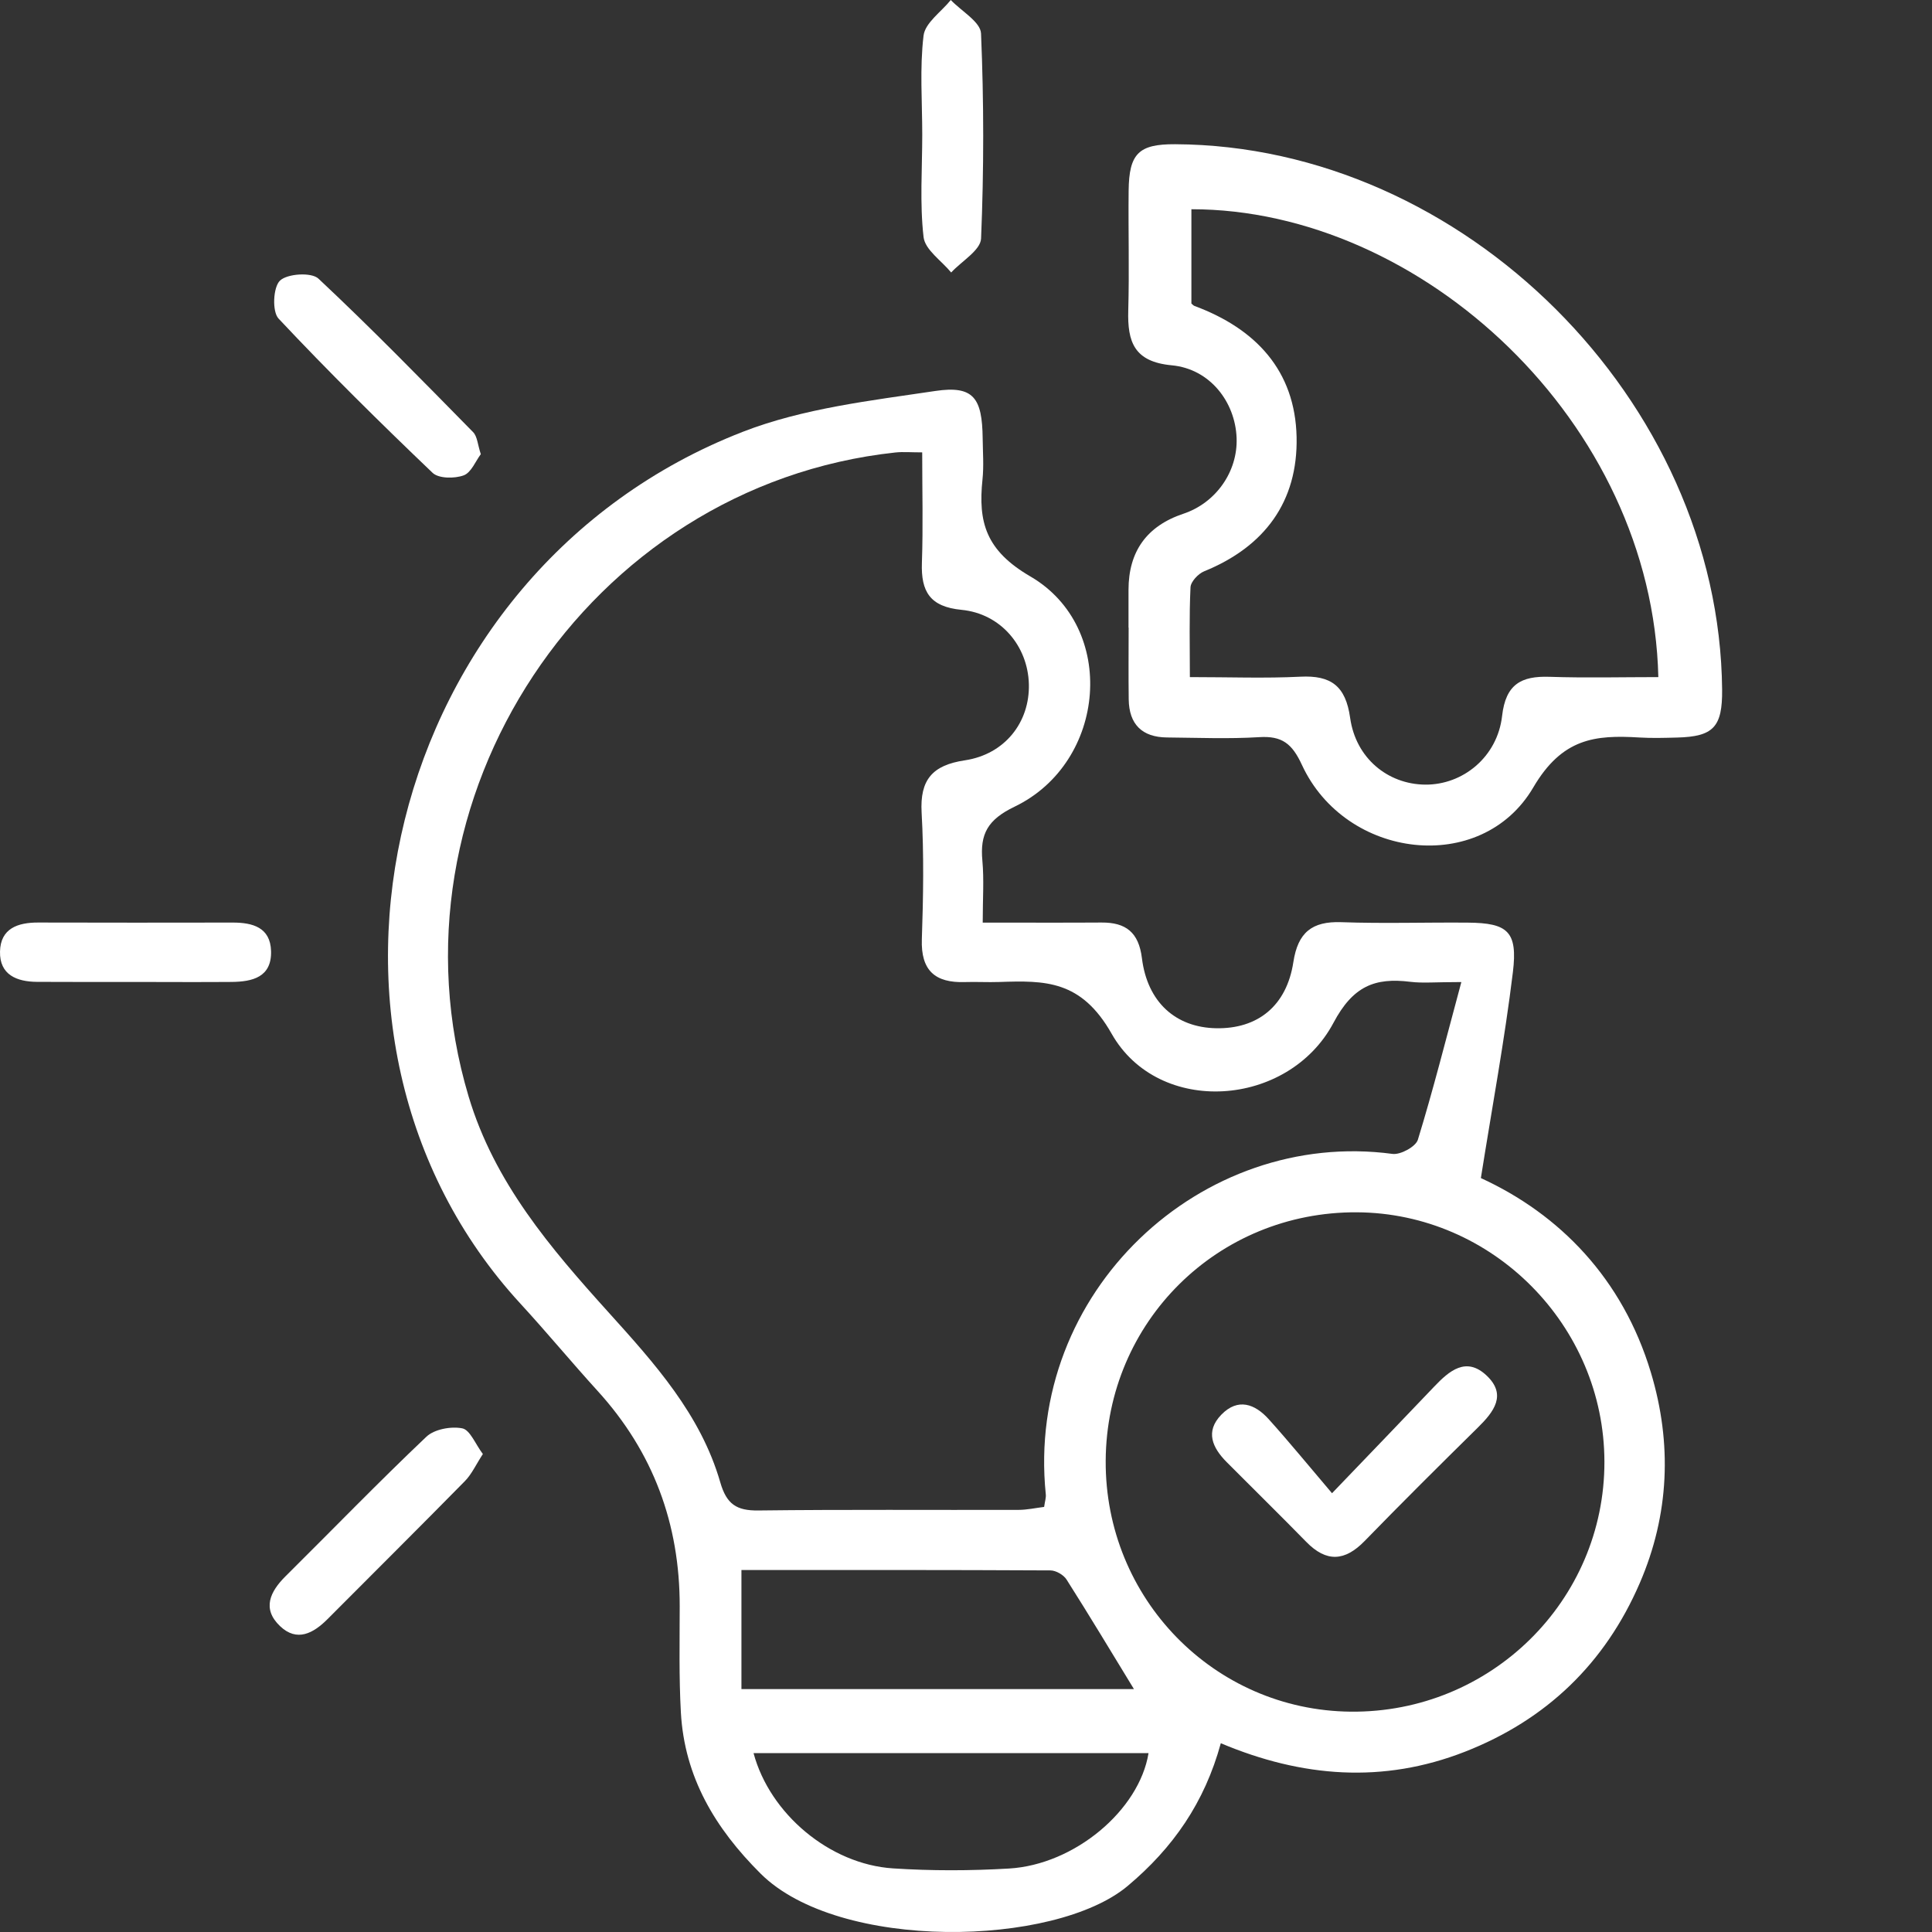 <svg width="200" height="200" viewBox="0 0 200 200" fill="none" xmlns="http://www.w3.org/2000/svg">
<rect x="0" y="0" width="200" height="200" fill="#333333" stroke="none"/>
<g clip-path="url(#clip0_1822_4454)">
<path d="M101.728 95.507C106.253 95.507 110.137 95.526 114.022 95.5C116.544 95.483 117.879 96.506 118.211 99.189C118.776 103.752 121.71 106.362 125.889 106.443C130.195 106.526 133.192 104.139 133.888 99.596C134.358 96.528 135.812 95.355 138.86 95.464C143.226 95.619 147.602 95.473 151.974 95.511C156.082 95.547 157.127 96.426 156.613 100.643C155.765 107.605 154.48 114.513 153.299 121.953C161.44 125.688 167.974 132.353 170.898 142.076C173.108 149.424 172.813 156.788 169.747 163.884C166.155 172.199 160.076 178.046 151.632 181.346C143.185 184.648 134.787 184.003 126.378 180.458C124.694 186.609 121.432 191.292 116.743 195.228C109.182 201.574 86.829 202.022 78.735 193.953C74.019 189.252 70.854 183.961 70.483 177.256C70.281 173.603 70.361 169.933 70.363 166.271C70.369 157.756 67.621 150.312 61.865 143.988C59.162 141.018 56.602 137.917 53.883 134.962C28.422 107.292 39.716 59.163 76.88 44.706C83.135 42.273 90.095 41.476 96.811 40.475C100.788 39.882 101.678 41.195 101.726 45.384C101.742 46.802 101.854 48.233 101.707 49.635C101.244 54.052 102.043 56.983 106.658 59.67C115.725 64.949 114.561 78.92 105.033 83.505C102.24 84.849 101.439 86.329 101.695 89.095C101.876 91.062 101.73 93.058 101.73 95.507H101.728ZM151.278 101.662C148.556 101.662 147.259 101.794 145.999 101.637C142.31 101.177 140.055 102.092 138.044 105.875C133.365 114.677 119.944 115.602 115.076 107.011C111.928 101.455 108.193 101.492 103.428 101.656C102.248 101.697 101.065 101.625 99.885 101.663C96.816 101.763 95.317 100.484 95.429 97.231C95.579 92.866 95.651 88.482 95.406 84.125C95.214 80.705 96.533 79.211 99.876 78.71C104.032 78.087 106.613 74.759 106.508 70.812C106.404 66.902 103.615 63.525 99.535 63.13C96.262 62.813 95.332 61.239 95.435 58.261C95.565 54.514 95.466 50.759 95.466 46.83C94.293 46.83 93.483 46.755 92.69 46.841C60.827 50.27 39.331 82.784 48.507 113.495C51.172 122.414 56.976 129.185 63 135.858C67.765 141.135 72.539 146.433 74.562 153.449C75.215 155.715 76.245 156.392 78.504 156.364C87.479 156.254 96.456 156.327 105.433 156.303C106.328 156.301 107.223 156.1 108.088 155.995C108.174 155.393 108.296 155.041 108.261 154.704C106.108 133.719 124.395 116.806 144.15 119.452C144.979 119.563 146.557 118.703 146.777 117.986C148.346 112.881 149.653 107.695 151.279 101.661L151.278 101.662ZM114.461 151.207C114.379 165.466 125.676 177.046 139.812 177.191C154.296 177.34 166.11 165.708 166.089 151.319C166.068 137.21 154.512 125.568 140.457 125.497C126.064 125.424 114.544 136.818 114.461 151.207ZM76.753 162.527V174.854H117.386C115.039 171.011 112.772 167.232 110.41 163.514C110.101 163.027 109.309 162.571 108.739 162.568C98.161 162.512 87.583 162.527 76.753 162.527ZM78.007 181.483C79.696 187.775 85.893 192.984 92.432 193.414C96.422 193.676 100.455 193.664 104.448 193.43C111.243 193.031 117.935 187.39 118.896 181.483H78.007Z" fill="white"/>
<path d="M116.823 64.964C116.823 63.666 116.823 62.368 116.823 61.07C116.823 57.077 118.718 54.447 122.51 53.18C125.868 52.058 128.14 48.824 128.013 45.347C127.876 41.596 125.239 38.184 121.303 37.817C117.401 37.454 116.705 35.389 116.797 32.136C116.913 28.009 116.792 23.877 116.836 19.747C116.877 15.883 117.885 14.912 121.65 14.93C151.5 15.07 177.991 41.483 178.273 71.384C178.309 75.258 177.384 76.254 173.609 76.351C172.312 76.384 171.009 76.425 169.716 76.346C165.104 76.063 161.714 76.421 158.722 81.52C153.353 90.667 139.29 88.967 134.771 79.174C133.756 76.974 132.709 76.164 130.361 76.309C127.188 76.505 123.992 76.37 120.807 76.342C118.224 76.319 116.878 74.977 116.844 72.397C116.811 69.92 116.837 67.441 116.837 64.964H116.826H116.823ZM123.332 31.426C123.467 31.533 123.546 31.632 123.647 31.669C129.978 34.016 134.076 38.351 134.223 45.248C134.365 51.919 130.922 56.594 124.66 59.138C124.043 59.389 123.269 60.209 123.241 60.796C123.097 63.803 123.175 66.821 123.175 70.093C127.335 70.093 130.982 70.233 134.613 70.051C137.793 69.891 139.303 71.012 139.766 74.313C140.354 78.507 143.682 81.183 147.523 81.224C151.431 81.266 155.013 78.363 155.497 74.111C155.87 70.834 157.468 69.964 160.411 70.063C164.159 70.189 167.914 70.093 171.67 70.093C171.059 43.678 147.126 21.654 123.333 21.66V31.424L123.332 31.426Z" fill="white"/>
<path d="M95.471 13.939C95.471 10.516 95.2 7.061 95.606 3.688C95.765 2.365 97.44 1.224 98.425 0C99.518 1.152 101.505 2.267 101.556 3.463C101.855 10.531 101.856 17.625 101.56 24.694C101.509 25.907 99.545 27.039 98.465 28.208C97.467 26.992 95.76 25.858 95.608 24.545C95.204 21.051 95.471 17.48 95.471 13.939Z" fill="white"/>
<path d="M49.773 47.017C49.236 47.724 48.782 48.928 47.995 49.212C47.05 49.556 45.408 49.547 44.781 48.947C39.343 43.751 33.983 38.462 28.835 32.978C28.157 32.255 28.27 29.73 28.983 29.049C29.744 28.323 32.239 28.165 32.962 28.841C38.45 33.981 43.706 39.373 48.98 44.739C49.414 45.181 49.444 46.02 49.773 47.016L49.773 47.017Z" fill="white"/>
<path d="M49.986 150.521C49.26 151.635 48.829 152.608 48.131 153.318C43.423 158.109 38.653 162.841 33.914 167.602C32.438 169.085 30.741 170.006 28.989 168.336C27.108 166.543 27.948 164.77 29.571 163.161C34.424 158.349 39.179 153.434 44.137 148.732C44.962 147.949 46.693 147.633 47.855 147.862C48.66 148.021 49.208 149.486 49.986 150.521Z" fill="white"/>
<path d="M14.069 101.652C10.657 101.648 7.246 101.665 3.834 101.642C1.729 101.628 -0.052 100.911 0.001 98.504C0.054 96.113 1.836 95.494 3.955 95.5C10.661 95.519 17.366 95.515 24.072 95.504C26.155 95.5 27.987 96.002 28.059 98.452C28.139 101.168 26.121 101.633 23.951 101.65C20.657 101.675 17.363 101.656 14.069 101.652Z" fill="white"/>
<path d="M137.89 154.578C141.973 150.322 145.233 146.941 148.471 143.538C150.032 141.897 151.776 140.411 153.882 142.386C156.013 144.384 154.648 146.145 152.996 147.772C149.054 151.655 145.126 155.555 141.269 159.522C139.212 161.638 137.309 161.747 135.226 159.617C132.51 156.839 129.732 154.121 126.993 151.365C125.517 149.879 124.726 148.2 126.437 146.443C128.152 144.682 129.908 145.331 131.333 146.91C133.45 149.257 135.449 151.71 137.889 154.577L137.89 154.578Z" fill="white"/>
</g>
<defs>
<clipPath id="clip0_1822_4454">
<rect width="200" height="200" fill="white"/>
</clipPath>
</defs>
</svg>
